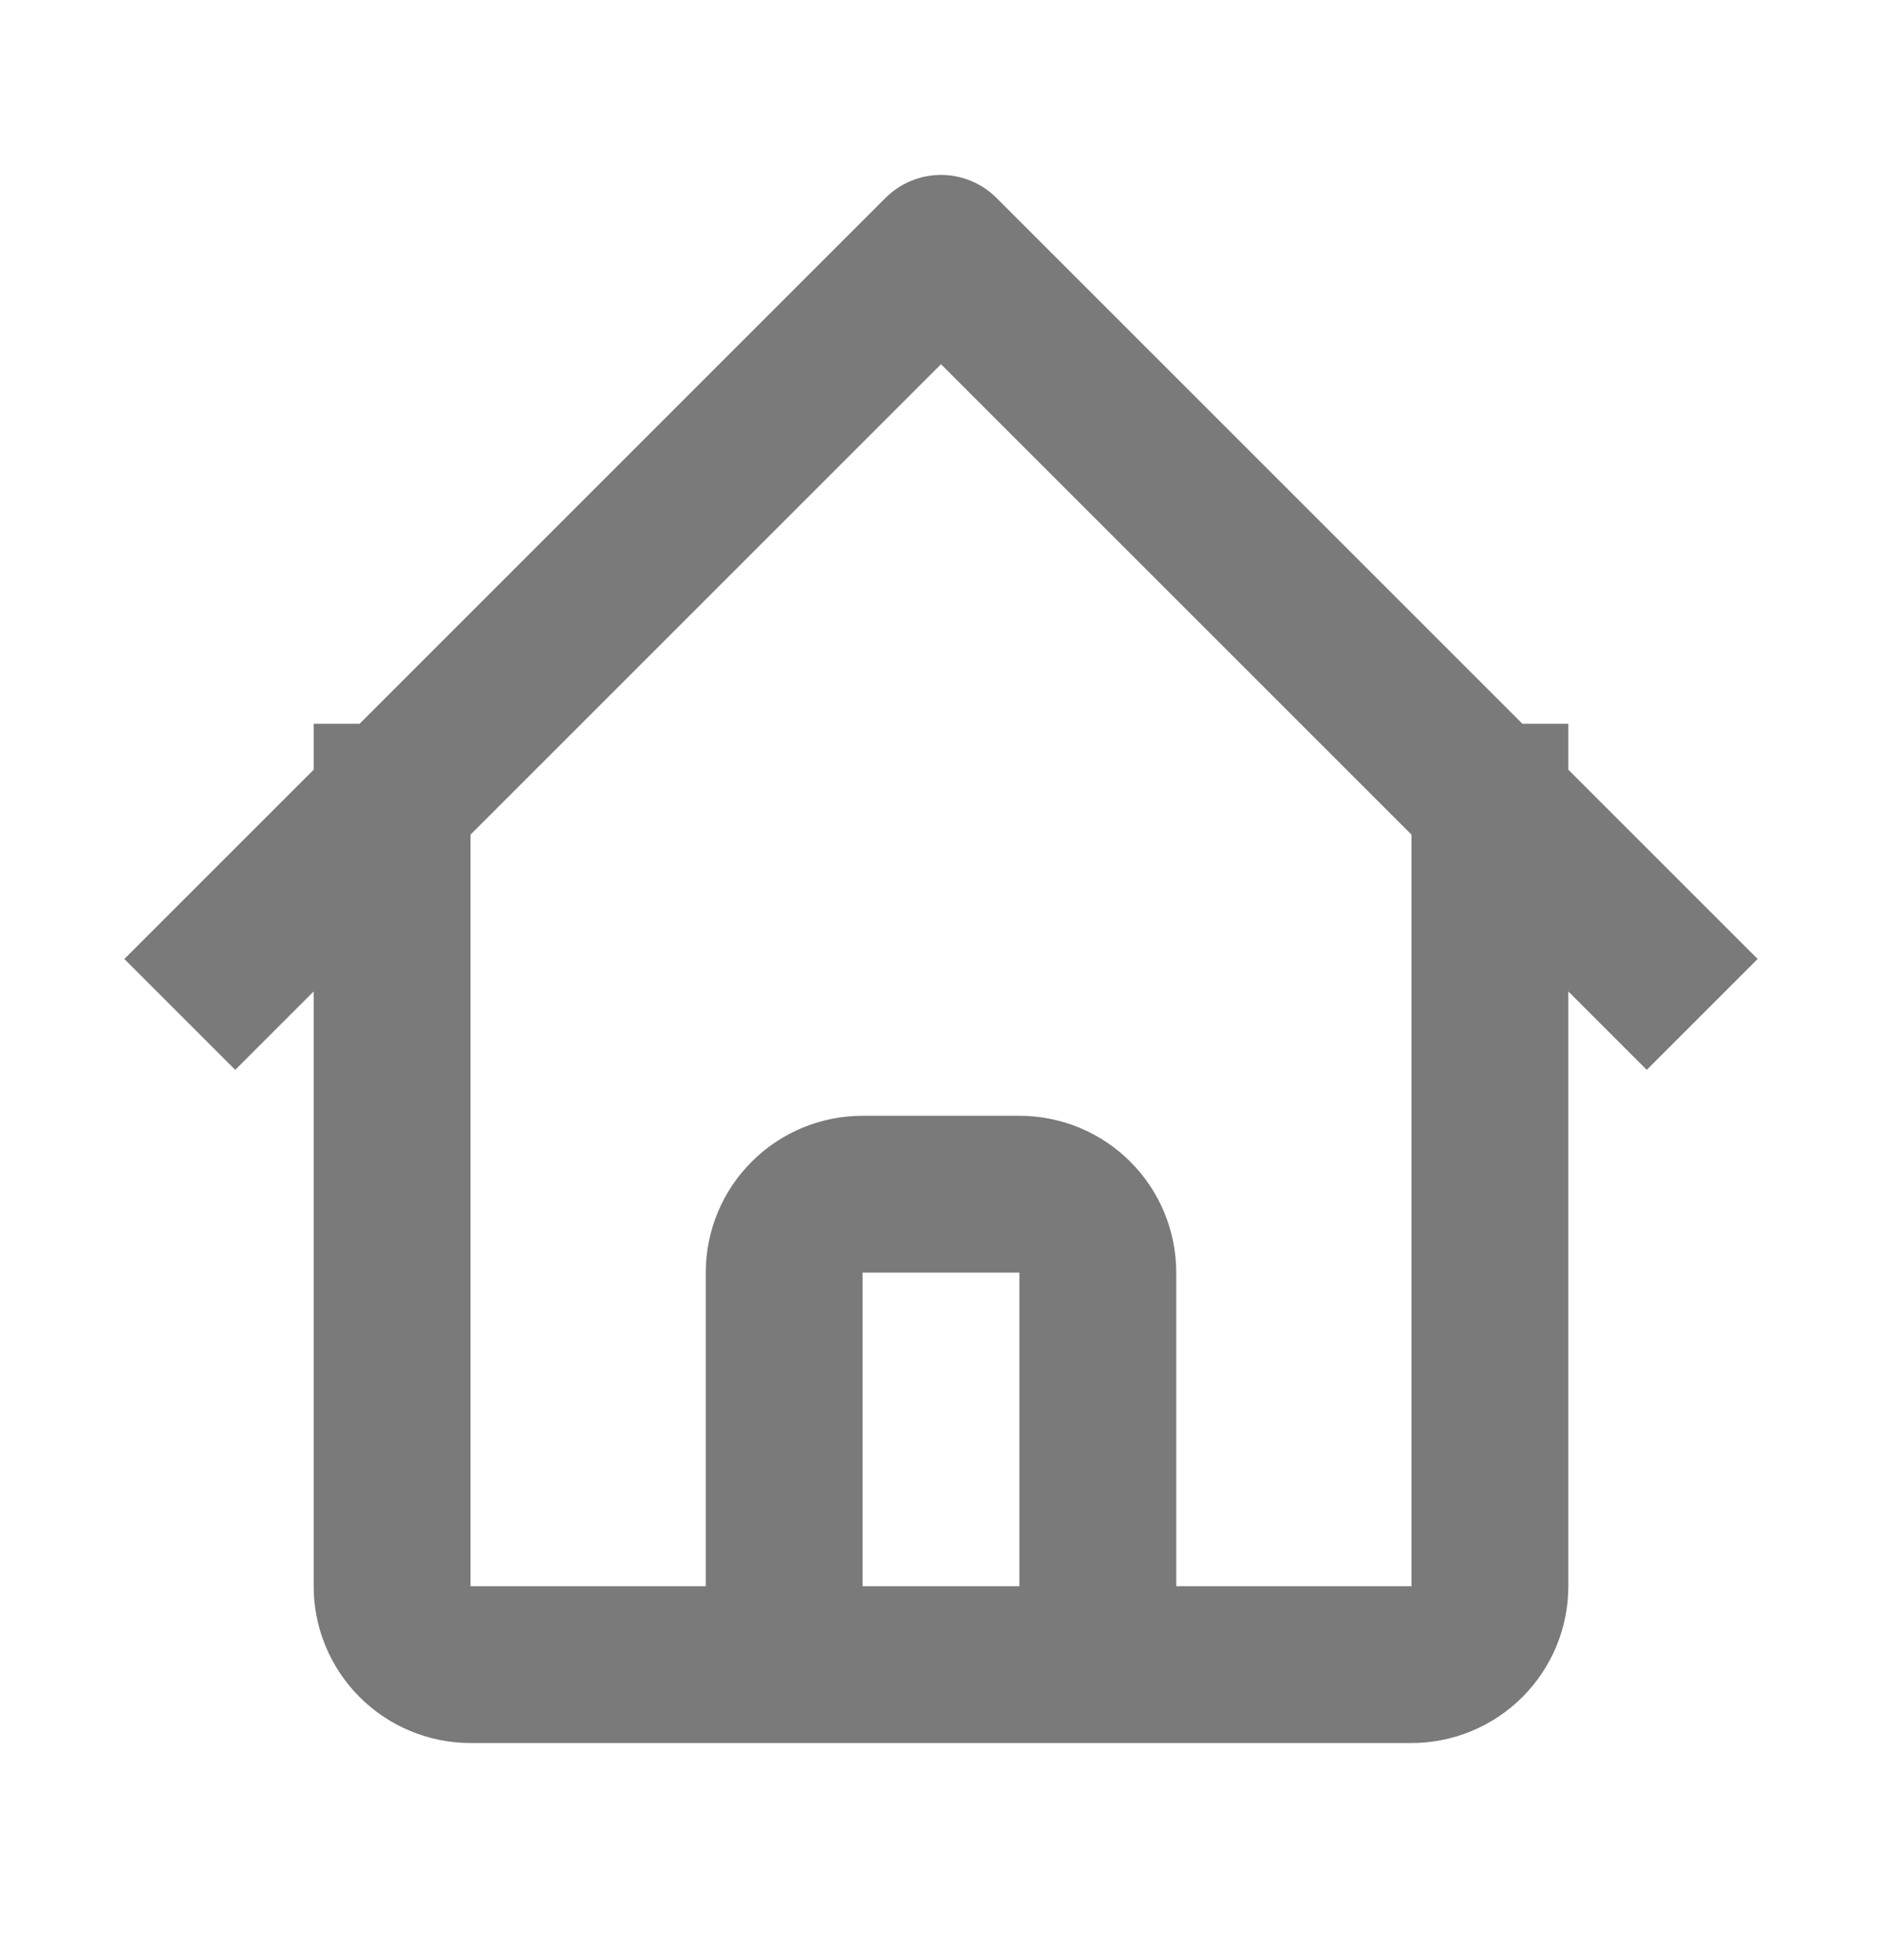 <svg width="24" height="25" viewBox="0 0 24 25" fill="none" xmlns="http://www.w3.org/2000/svg">
<path d="M3 12.231L5 10.231M5 10.231L12 3.231L19 10.231M5 10.231V20.231C5 20.496 5.105 20.75 5.293 20.938C5.48 21.125 5.735 21.231 6 21.231H9M19 10.231L21 12.231M19 10.231V20.231C19 20.496 18.895 20.75 18.707 20.938C18.52 21.125 18.265 21.231 18 21.231H15M9 21.231C9.265 21.231 9.52 21.125 9.707 20.938C9.895 20.75 10 20.496 10 20.231V16.231C10 15.966 10.105 15.711 10.293 15.524C10.48 15.336 10.735 15.231 11 15.231H13C13.265 15.231 13.52 15.336 13.707 15.524C13.895 15.711 14 15.966 14 16.231V20.231C14 20.496 14.105 20.75 14.293 20.938C14.48 21.125 14.735 21.231 15 21.231M9 21.231H15" stroke="#7A7A7A" stroke-width="2" stroke-linecap="square" stroke-linejoin="round"/>
</svg>

